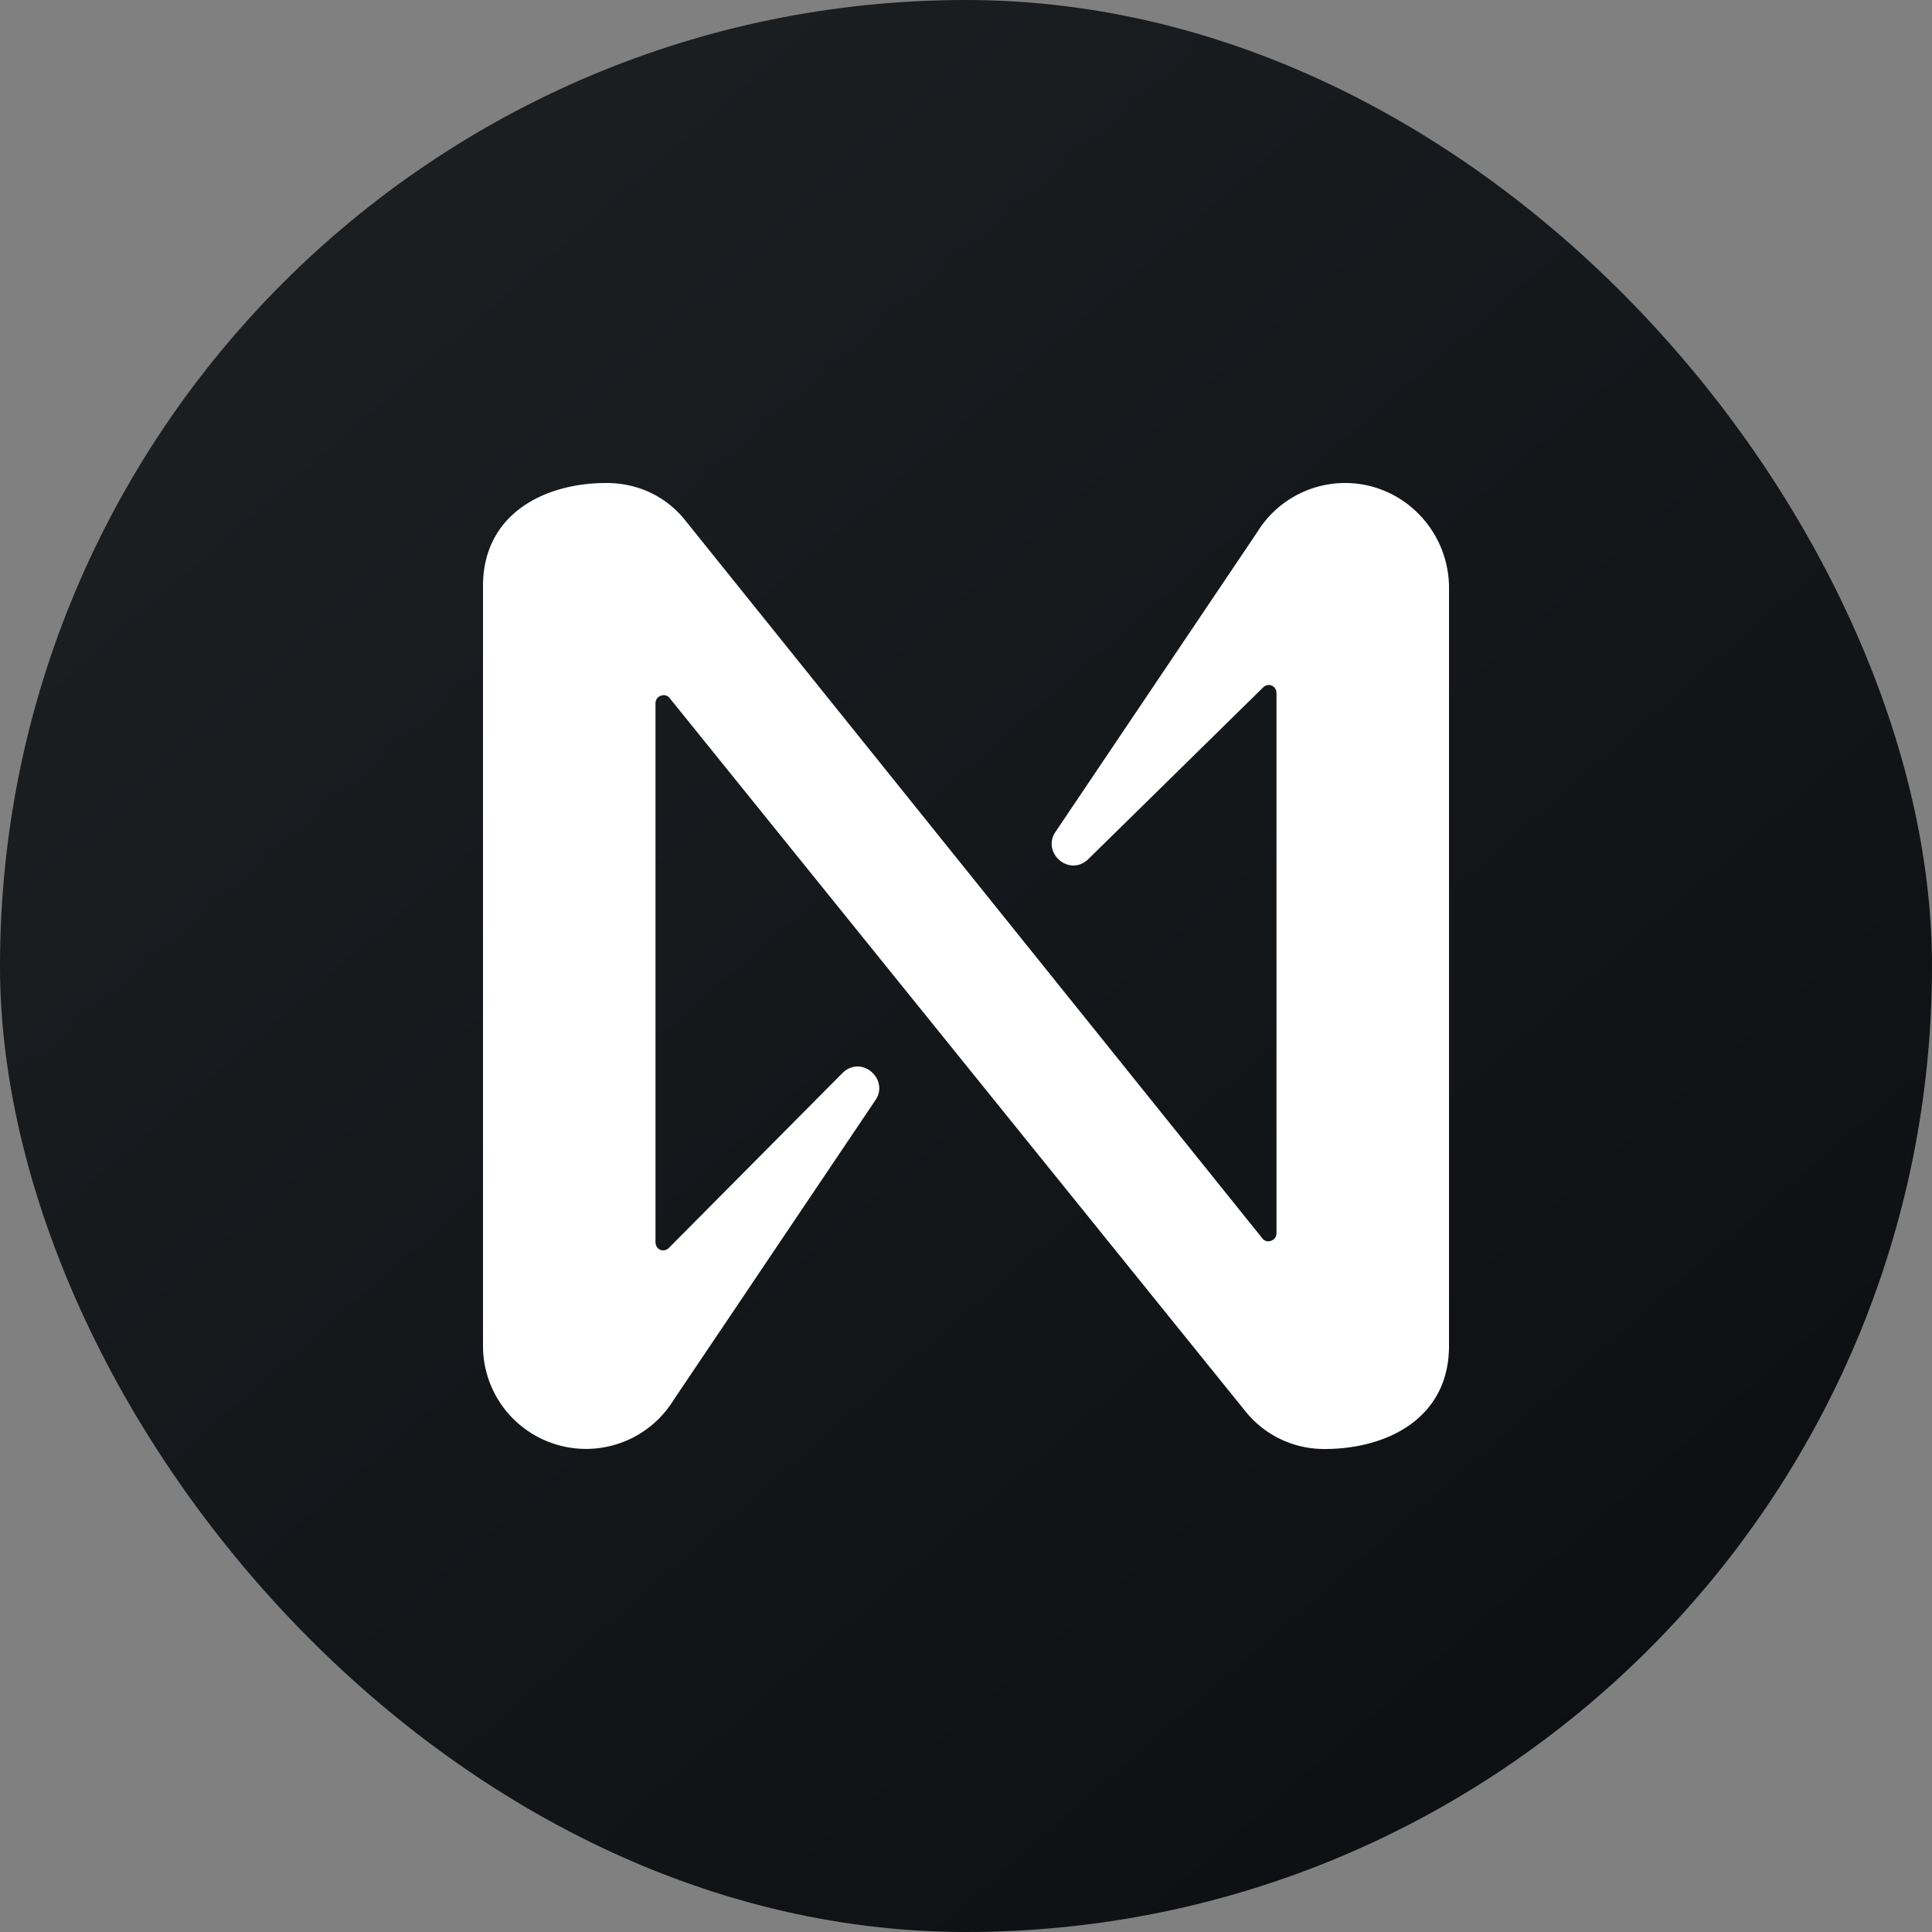 <svg xmlns="http://www.w3.org/2000/svg" width="56" height="56" fill="none"><rect width="100%" height="100%" fill="#808080" stroke="none"/><g clip-path="url(#a)"><g clip-path="url(#b)"><path fill="url(#c)" d="M0 0h56v56H0V0Z"/><path fill="#fff" d="m36.437 15.431-5.842 8.68c-.404.591.373 1.307.932.809l5.1-5.009c.155-.124.373-.031.373.187v15.649c0 .217-.28.31-.404.155L19.842 15.058C19.283 14.373 18.475 14 17.574 14 15.76 14 14 14.91 14 16.987v22.026a2.986 2.986 0 0 0 4.444 2.604c.446-.25.82-.612 1.088-1.048l5.842-8.68c.404-.591-.373-1.307-.932-.809l-5.07 5.107c-.154.124-.372.03-.372-.187V20.382c0-.218.28-.31.404-.155l16.723 20.715A2.921 2.921 0 0 0 38.395 42C40.214 42 42 41.104 42 39.013V16.987C41.969 15.337 40.633 14 38.986 14a2.996 2.996 0 0 0-2.549 1.431Z"/></g></g><defs><clipPath id="a"><rect width="56" height="56" fill="#fff" rx="28"/></clipPath><clipPath id="b"><path fill="#fff" d="M0 0h56v56H0z"/></clipPath><linearGradient id="c" x1="10.418" x2="68.147" y1="9.712" y2="76.017" gradientUnits="userSpaceOnUse"><stop stop-color="#1A1E21"/><stop offset="1" stop-color="#06060A"/></linearGradient></defs></svg>